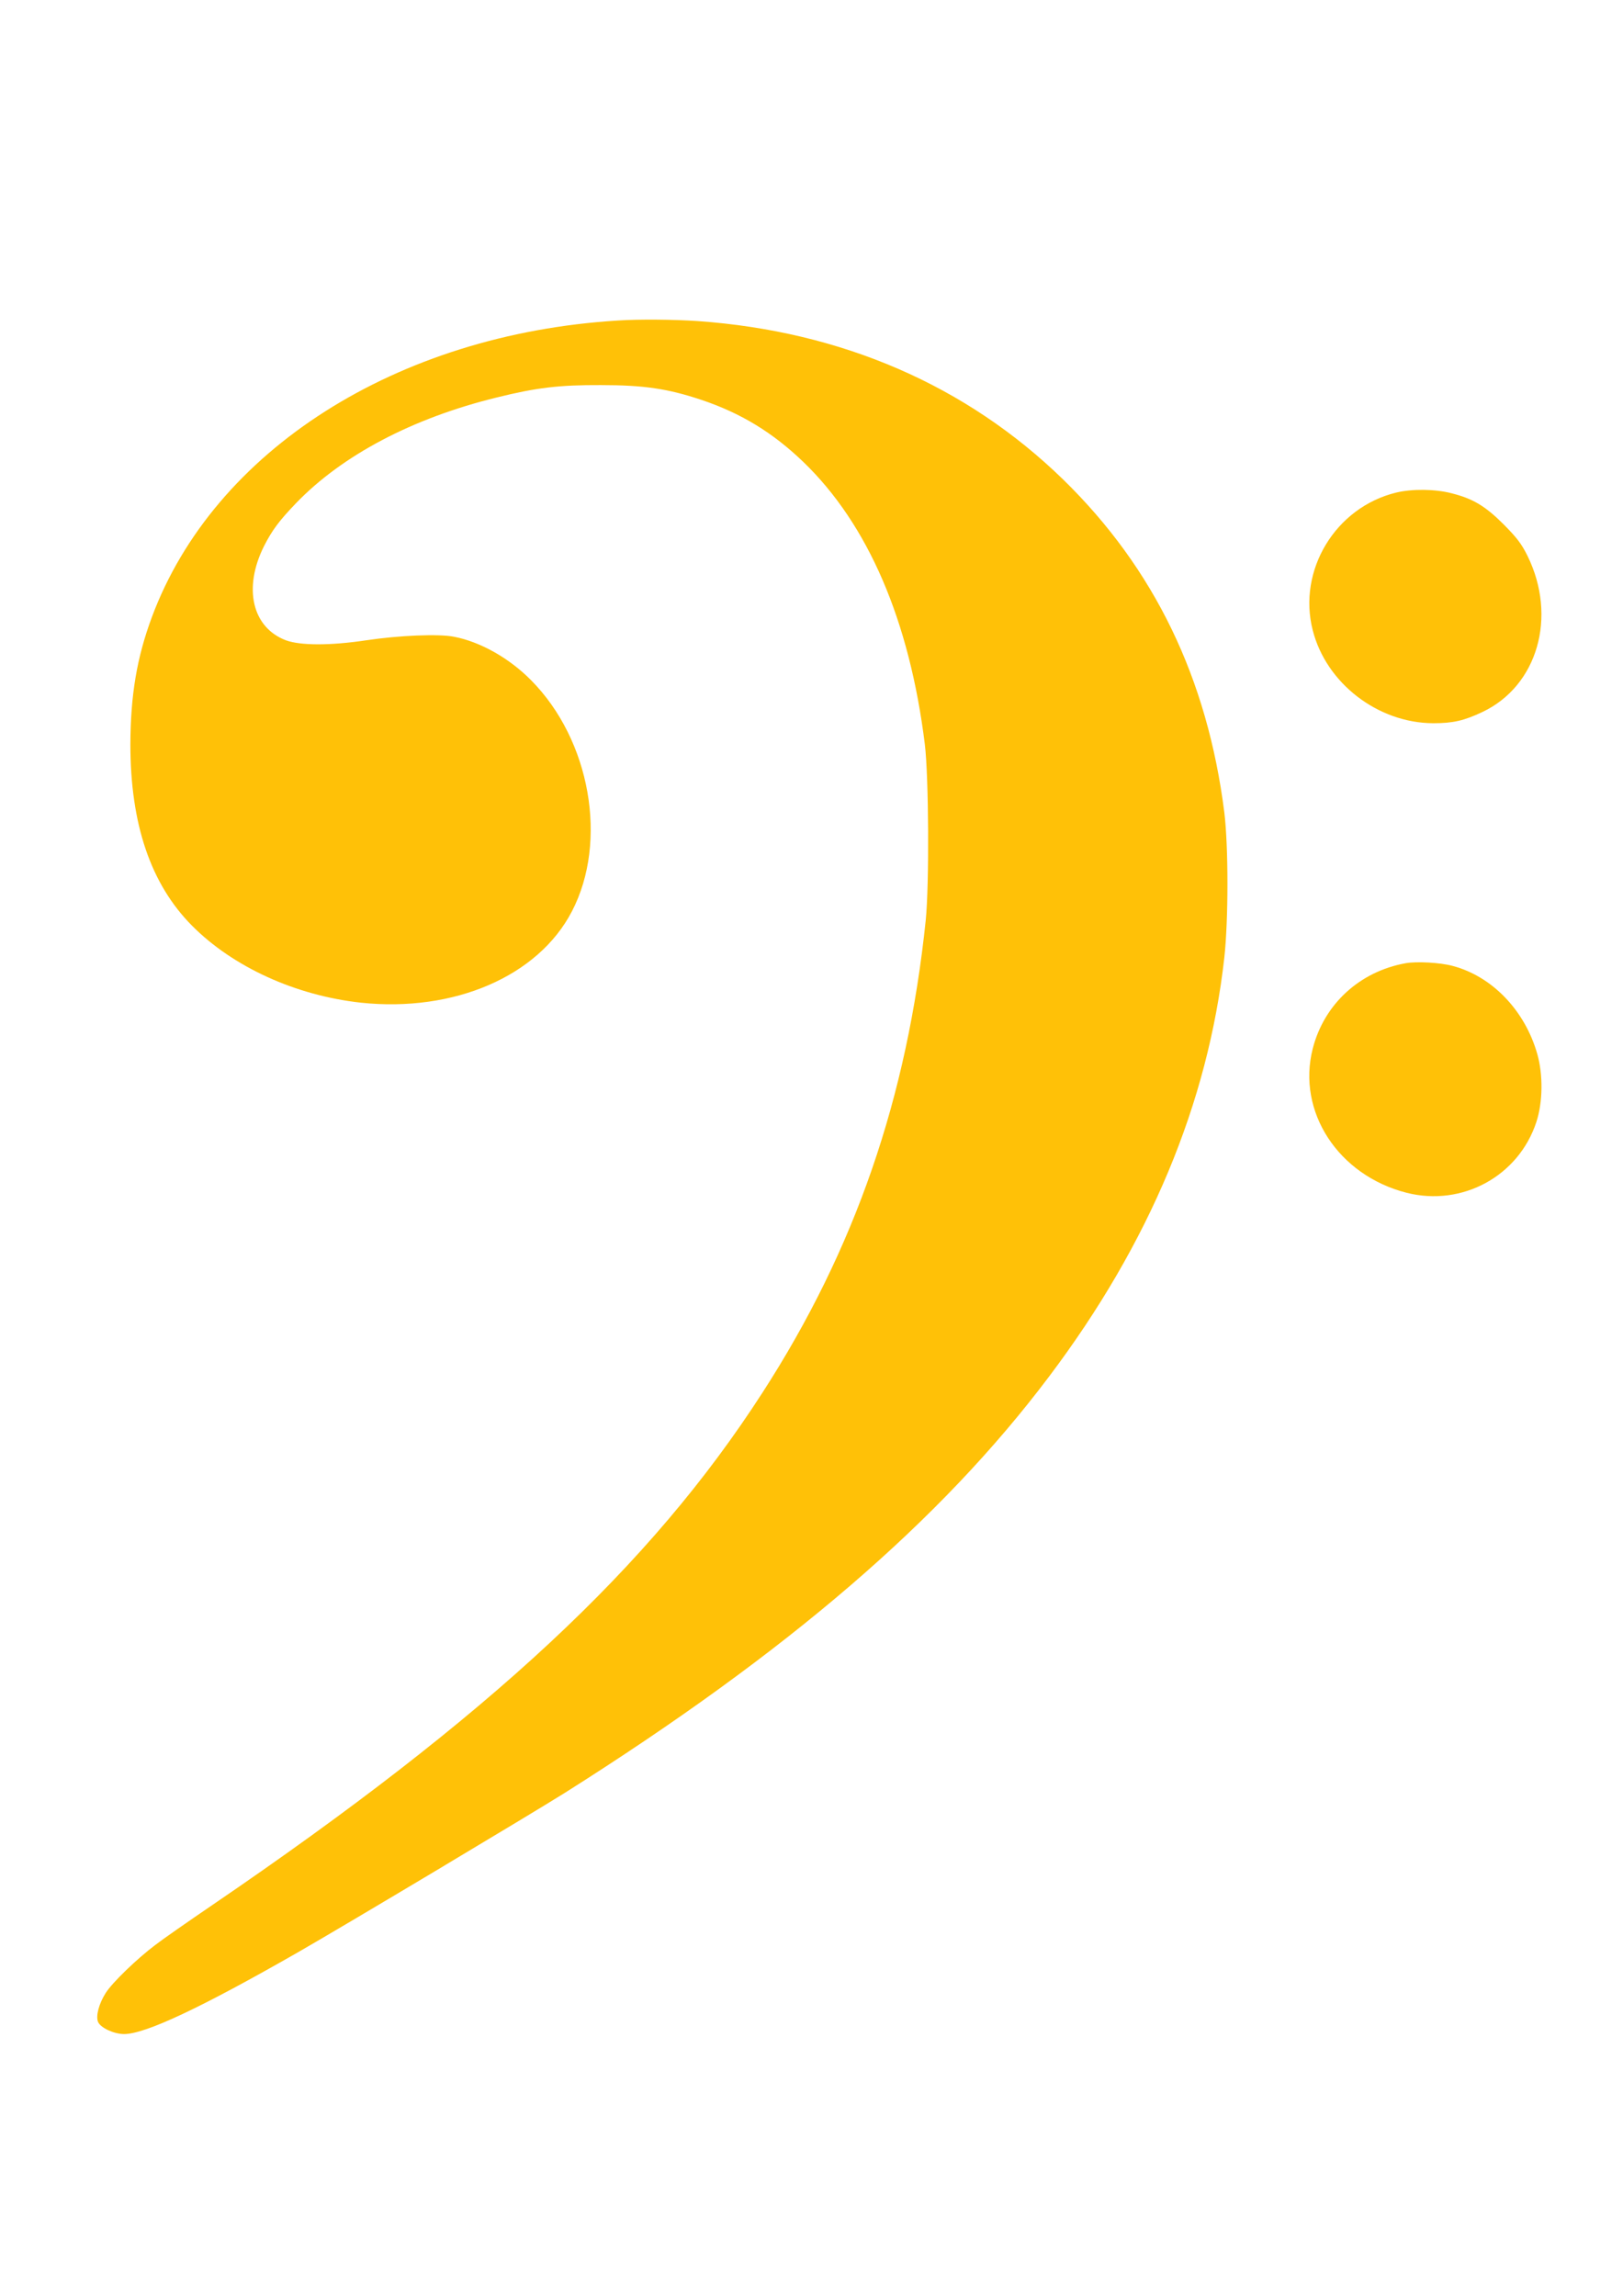 <?xml version="1.0" standalone="no"?>
<!DOCTYPE svg PUBLIC "-//W3C//DTD SVG 20010904//EN"
 "http://www.w3.org/TR/2001/REC-SVG-20010904/DTD/svg10.dtd">
<svg version="1.0" xmlns="http://www.w3.org/2000/svg"
 width="905pt" height="1280pt" viewBox="0 0 905 1280"
 preserveAspectRatio="xMidYMid meet">
<g transform="translate(0,1280) scale(0.1,-0.1)"
fill="#ffc107" stroke="none">
<path d="M3445 11013 c-1234 -76 -2252 -724 -2598 -1653 -84 -226 -119 -435
-120 -710 0 -444 113 -778 343 -1010 229 -231 578 -390 942 -430 520 -55 989
147 1177 509 203 390 103 955 -227 1288 -122 124 -284 215 -430 243 -84 17
-306 8 -492 -20 -201 -30 -365 -29 -445 0 -189 71 -240 291 -123 525 46 90 84
141 178 239 258 268 650 475 1120 590 222 55 348 70 580 69 241 0 374 -20 560
-82 221 -74 398 -182 568 -345 363 -349 594 -887 679 -1576 22 -182 25 -784 5
-980 -103 -991 -394 -1835 -911 -2635 -625 -969 -1518 -1800 -3066 -2855 -132
-90 -276 -190 -320 -224 -102 -77 -237 -207 -275 -266 -39 -61 -57 -131 -43
-163 15 -33 89 -67 145 -67 118 0 428 146 968 455 272 156 1302 772 1490 890
1243 785 2096 1518 2700 2321 560 743 886 1523 977 2336 23 208 23 621 0 808
-94 747 -390 1360 -898 1856 -539 525 -1235 827 -2039 884 -134 9 -326 11
-445 3z"/>
<path d="M7786 10054 c-339 -82 -552 -433 -466 -768 75 -295 363 -517 672
-518 110 0 172 14 275 63 307 146 417 530 251 869 -34 69 -60 102 -133 176
-102 102 -171 144 -291 174 -91 24 -221 25 -308 4z"/>
<path d="M7838 7430 c-257 -46 -455 -229 -518 -476 -90 -351 142 -707 524
-804 310 -78 624 93 723 395 36 110 38 263 5 379 -69 243 -252 433 -472 491
-70 19 -201 26 -262 15z"/>
</g>
</svg>
